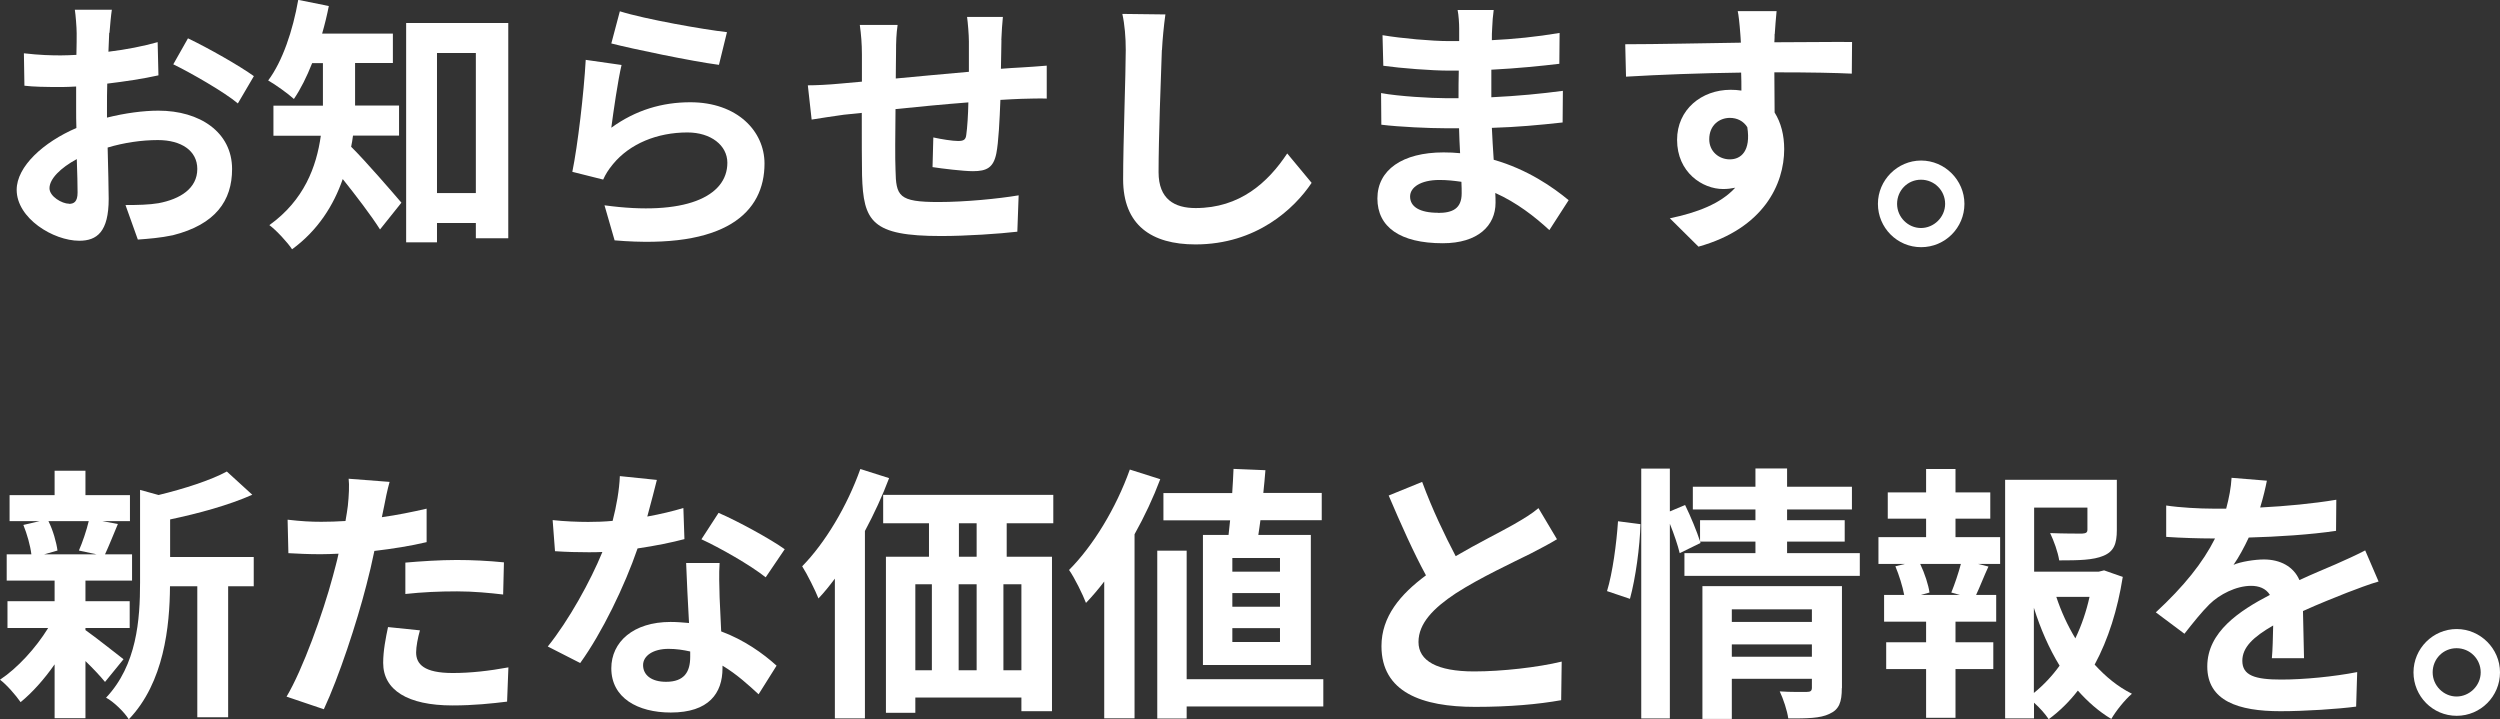 <?xml version="1.0" encoding="UTF-8"?><svg id="_レイヤー_2" xmlns="http://www.w3.org/2000/svg" viewBox="0 0 190.45 54.79"><rect x="0" y="0" width="190.45" height="54.79" fill="#333333" stroke="none"/><defs><style>.cls-1{fill:#fff;}</style></defs><g id="_レイヤー_2-2"><path class="cls-1" d="m8.32,2.49c-.02.45-.04.94-.06,1.45,1.35-.16,2.69-.43,3.75-.73l.06,2.53c-1.16.26-2.57.47-3.9.63-.02.61-.02,1.25-.02,1.84v.75c1.39-.35,2.79-.53,3.92-.53,3.14,0,5.61,1.63,5.61,4.45,0,2.41-1.26,4.22-4.51,5.04-.94.2-1.84.27-2.67.33l-.94-2.63c.92,0,1.8-.02,2.51-.14,1.65-.31,2.96-1.12,2.96-2.61,0-1.39-1.22-2.2-3-2.2-1.26,0-2.59.2-3.83.57.04,1.61.08,3.2.08,3.9,0,2.53-.9,3.2-2.24,3.2-1.98,0-4.77-1.71-4.77-3.88,0-1.78,2.04-3.63,4.55-4.71-.02-.49-.02-.98-.02-1.45v-1.71c-.39.02-.75.04-1.08.04-1.37,0-2.16-.02-2.86-.1l-.04-2.47c1.2.14,2.08.16,2.82.16.37,0,.78-.02,1.18-.04.02-.71.02-1.31.02-1.65,0-.43-.08-1.43-.14-1.79h2.82c-.06.37-.14,1.24-.18,1.77Zm-3.06,13.04c.37,0,.65-.16.65-.86,0-.51-.02-1.45-.06-2.55-1.24.67-2.08,1.51-2.08,2.22,0,.63.96,1.18,1.49,1.18Zm14.08-9.73l-1.22,2.08c-.98-.84-3.65-2.37-4.92-2.98l1.12-1.98c1.57.75,3.94,2.1,5.02,2.88Z"/><path class="cls-1" d="m26.89,10.34c-.04.29-.08.57-.14.84,1.06,1.04,3.26,3.59,3.83,4.26l-1.63,2.04c-.67-1.06-1.84-2.59-2.84-3.84-.69,2-1.9,3.92-3.86,5.35-.33-.51-1.22-1.47-1.73-1.84,2.65-1.9,3.59-4.45,3.92-6.81h-3.61v-2.29h3.77v-3.24h-.82c-.41,1.04-.88,1.98-1.39,2.73-.45-.41-1.41-1.1-1.96-1.41,1.1-1.47,1.88-3.81,2.29-6.14l2.33.47c-.14.71-.31,1.41-.51,2.1h5.39v2.24h-2.88v3.24h3.35v2.29h-3.51ZM38.72,1.75v16.4h-2.47v-1.16h-2.96v1.47h-2.35V1.75h7.77Zm-2.47,12.96V4.04h-2.96v10.67h2.96Z"/><path class="cls-1" d="m46.57,9.73c1.86-1.35,3.88-1.94,6.02-1.94,3.57,0,5.65,2.2,5.65,4.67,0,3.71-2.94,6.57-11.42,5.85l-.77-2.67c6.12.84,9.36-.65,9.36-3.24,0-1.33-1.26-2.31-3.04-2.31-2.31,0-4.39.86-5.67,2.41-.37.45-.57.78-.75,1.18l-2.35-.59c.41-2,.88-6,1.02-8.53l2.73.39c-.27,1.12-.63,3.61-.78,4.77Zm8.81-7.28l-.61,2.49c-2.06-.27-6.61-1.22-8.2-1.63l.65-2.45c1.94.61,6.39,1.39,8.16,1.59Z"/><path class="cls-1" d="m76.29,3.04c-.02.8-.02,1.53-.04,2.2.55-.04,1.06-.08,1.53-.1.57-.04,1.37-.08,1.96-.14v2.51c-.35-.02-1.43,0-1.96.02-.45.02-.98.04-1.57.08-.06,1.55-.14,3.22-.31,4.08-.22,1.08-.73,1.35-1.78,1.35-.73,0-2.37-.2-3.08-.31l.06-2.26c.63.14,1.47.27,1.88.27s.59-.08.63-.47c.08-.55.14-1.49.16-2.47-1.82.14-3.81.33-5.55.51-.02,1.88-.04,3.75,0,4.63.04,2,.22,2.45,3.28,2.45,2,0,4.57-.25,6.1-.51l-.1,2.77c-1.37.16-3.88.33-5.81.33-5.28,0-5.92-1.1-6.02-4.63-.02-.88-.02-2.86-.02-4.75-.55.06-1.02.1-1.37.14-.65.08-1.92.29-2.45.37l-.29-2.61c.59,0,1.53-.04,2.57-.14.37-.04.9-.08,1.55-.14v-2.06c0-.84-.06-1.53-.16-2.26h2.88c-.1.69-.12,1.27-.12,2.12,0,.47-.02,1.16-.02,1.96,1.73-.16,3.71-.35,5.57-.51v-2.3c0-.51-.08-1.47-.14-1.88h2.73c-.04.33-.1,1.22-.12,1.77Z"/><path class="cls-1" d="m88.51,3.82c-.08,2.2-.25,6.77-.25,9.3,0,2.06,1.22,2.73,2.82,2.73,3.37,0,5.51-1.94,6.98-4.16l1.86,2.24c-1.31,1.96-4.2,4.69-8.85,4.69-3.35,0-5.51-1.47-5.51-4.96,0-2.73.2-8.1.2-9.85,0-.96-.08-1.94-.26-2.75l3.28.04c-.12.86-.22,1.9-.26,2.71Z"/><path class="cls-1" d="m113.67,2.22c-.02.2-.02.51-.02.84,1.67-.08,3.37-.25,5.16-.55l-.02,2.35c-1.35.16-3.2.35-5.18.45v2.1c2.06-.1,3.79-.27,5.45-.49l-.02,2.41c-1.84.2-3.43.35-5.39.41.04.78.08,1.61.14,2.43,2.57.73,4.53,2.1,5.71,3.08l-1.47,2.28c-1.1-1.02-2.49-2.1-4.12-2.83.02.29.02.53.02.75,0,1.73-1.33,3.08-4.02,3.08-3.26,0-4.98-1.24-4.98-3.41s1.9-3.51,5.04-3.51c.43,0,.86.02,1.26.06-.04-.63-.06-1.29-.08-1.9h-1.06c-1.18,0-3.51-.1-4.86-.27l-.02-2.41c1.33.25,3.84.39,4.92.39h.98c0-.67,0-1.41.02-2.1h-.75c-1.29,0-3.65-.18-5-.37l-.06-2.33c1.47.25,3.79.45,5.04.45h.8v-.96c0-.39-.04-1.02-.12-1.41h2.75c-.06.41-.1.92-.12,1.45Zm-4.12,14c1.08,0,1.8-.31,1.8-1.49,0-.22,0-.51-.02-.88-.55-.08-1.1-.14-1.67-.14-1.45,0-2.24.57-2.24,1.26,0,.78.73,1.24,2.14,1.24Z"/><path class="cls-1" d="m135.19,2.59c0,.16,0,.39-.02.63,2.06,0,4.86-.04,5.92-.02l-.02,2.41c-1.22-.06-3.12-.1-5.9-.1,0,1.04.02,2.16.02,3.06.49.78.73,1.73.73,2.79,0,2.65-1.55,6.04-6.53,7.43l-2.18-2.16c2.06-.43,3.86-1.1,4.98-2.33-.29.06-.59.1-.92.1-1.57,0-3.51-1.26-3.51-3.75,0-2.3,1.86-3.81,4.08-3.81.29,0,.55.02.82.06,0-.45,0-.92-.02-1.37-3.08.04-6.26.16-8.77.31l-.06-2.47c2.33,0,6.04-.08,8.81-.12-.02-.27-.02-.47-.04-.63-.06-.84-.14-1.53-.2-1.77h2.96c-.04.33-.12,1.43-.14,1.75Zm-3.41,9.55c.86,0,1.61-.65,1.33-2.45-.29-.47-.78-.71-1.33-.71-.79,0-1.57.55-1.57,1.63,0,.94.75,1.53,1.57,1.53Z"/><path class="cls-1" d="m149.65,15.53c0,1.82-1.47,3.3-3.3,3.3s-3.29-1.49-3.29-3.3,1.49-3.3,3.29-3.3,3.3,1.49,3.3,3.3Zm-1.47,0c0-1.02-.82-1.84-1.84-1.84s-1.82.82-1.82,1.84.84,1.84,1.82,1.84,1.84-.82,1.84-1.84Z"/><path class="cls-1" d="m6.51,48c.73.51,2.43,1.86,2.9,2.22l-1.41,1.73c-.33-.41-.9-1.02-1.49-1.59v4.35h-2.35v-4.1c-.79,1.14-1.71,2.16-2.59,2.88-.37-.53-1.06-1.33-1.57-1.71,1.33-.88,2.73-2.41,3.67-3.94H.57v-2.04h3.59v-1.57H.51v-2h1.88c-.08-.67-.33-1.55-.61-2.24l1.24-.29H.73v-1.98h3.43v-1.86h2.35v1.86h3.39v1.98h-2.1l1.18.22c-.37.88-.69,1.69-.98,2.31h2.06v2h-3.55v1.57h3.37v2.04h-3.37v.16Zm-2.82-8.3c.35.69.61,1.63.69,2.24l-1.02.29h4l-1.35-.29c.27-.61.59-1.55.75-2.24h-3.08Zm15.63,4.96h-1.94v9.98h-2.35v-9.98h-2.08c-.02,3.04-.45,7.34-3.14,10.14-.31-.53-1.18-1.37-1.73-1.65,2.35-2.49,2.59-5.96,2.59-8.77v-7.06l1.41.39c1.94-.47,3.96-1.12,5.2-1.79l1.94,1.77c-1.8.8-4.12,1.43-6.26,1.88v2.86h6.37v2.24Z"/><path class="cls-1" d="m29.25,38.62c-.04.22-.1.49-.16.78,1.14-.16,2.29-.39,3.41-.65v2.55c-1.22.29-2.61.51-3.98.67-.18.88-.39,1.78-.61,2.61-.73,2.86-2.1,7.02-3.24,9.45l-2.84-.96c1.22-2.04,2.77-6.33,3.53-9.18.14-.55.31-1.12.43-1.71-.47.02-.92.04-1.35.04-.98,0-1.75-.04-2.47-.08l-.06-2.55c1.04.12,1.73.16,2.57.16.59,0,1.2-.02,1.84-.06.08-.45.14-.84.18-1.16.08-.75.12-1.59.06-2.06l3.12.24c-.16.55-.35,1.47-.43,1.92Zm2.45,11.08c0,.9.61,1.57,2.79,1.57,1.37,0,2.77-.16,4.24-.43l-.1,2.61c-1.14.14-2.53.29-4.16.29-3.43,0-5.28-1.18-5.28-3.24,0-.94.2-1.92.37-2.73l2.43.25c-.16.57-.29,1.24-.29,1.69Zm3.1-7.04c1.16,0,2.39.06,3.59.18l-.06,2.45c-1.02-.12-2.26-.24-3.51-.24-1.39,0-2.65.06-3.94.2v-2.39c1.14-.1,2.61-.2,3.92-.2Z"/><path class="cls-1" d="m49.31,39.35c1-.18,1.96-.41,2.75-.65l.08,2.37c-.94.25-2.2.51-3.57.71-.98,2.86-2.71,6.43-4.37,8.73l-2.47-1.26c1.61-2,3.26-5,4.16-7.2-.37.02-.71.02-1.06.02-.84,0-1.67-.02-2.55-.08l-.18-2.37c.88.1,1.96.14,2.71.14.61,0,1.22-.02,1.86-.08.29-1.12.51-2.35.55-3.41l2.82.29c-.16.65-.43,1.69-.73,2.79Zm5.51,6.16c.02.59.08,1.57.12,2.59,1.75.65,3.18,1.67,4.22,2.61l-1.37,2.18c-.71-.65-1.63-1.51-2.75-2.18v.2c0,1.9-1.04,3.37-3.94,3.37-2.53,0-4.53-1.12-4.53-3.37,0-2,1.67-3.53,4.51-3.53.49,0,.94.04,1.41.08-.08-1.51-.18-3.33-.22-4.57h2.55c-.06.86-.02,1.71,0,2.61Zm-4.08,6.43c1.41,0,1.84-.78,1.84-1.9v-.41c-.53-.12-1.08-.2-1.65-.2-1.18,0-1.94.53-1.94,1.24,0,.75.63,1.27,1.75,1.27Zm2.69-10.85l1.31-2.02c1.47.63,4,2.02,5.04,2.77l-1.45,2.14c-1.18-.94-3.51-2.26-4.9-2.9Z"/><path class="cls-1" d="m67.73,36.43c-.51,1.35-1.14,2.71-1.84,4.02v14.28h-2.29v-10.65c-.41.55-.82,1.06-1.25,1.51-.22-.57-.86-1.86-1.24-2.45,1.75-1.78,3.43-4.59,4.43-7.41l2.18.69Zm8.96,3.43v2.55h3.45v11.77h-2.33v-1.04h-8.08v1.16h-2.24v-11.89h3.28v-2.55h-3.49v-2.16h12.96v2.16h-3.55Zm-6.96,11.2h1.26v-6.55h-1.26v6.55Zm3.3-6.55v6.55h1.37v-6.55h-1.37Zm1.37-4.65h-1.35v2.55h1.35v-2.55Zm3.41,4.65h-1.37v6.55h1.37v-6.55Z"/><path class="cls-1" d="m88.39,36.5c-.53,1.41-1.2,2.84-1.96,4.2v14.02h-2.31v-10.42c-.45.59-.92,1.14-1.39,1.63-.22-.59-.88-1.94-1.29-2.51,1.84-1.84,3.59-4.73,4.63-7.65l2.3.73Zm12.42,17.32h-10.41v.92h-2.24v-12.79h2.24v9.79h10.41v2.08Zm-7.22-13.06c.04-.35.08-.74.12-1.12h-5.08v-2.08h5.24c.04-.63.08-1.27.1-1.84l2.43.1c-.04.55-.1,1.14-.16,1.73h4.45v2.08h-4.67c-.06.39-.1.77-.16,1.12h4v9.91h-8.22v-9.91h1.96Zm3.92,1.75h-3.63v1.04h3.63v-1.04Zm0,2.67h-3.63v1.04h3.63v-1.04Zm0,2.67h-3.63v1.06h3.63v-1.06Z"/><path class="cls-1" d="m110.89,42.37c1.67-.98,3.45-1.86,4.41-2.41.78-.45,1.37-.8,1.9-1.25l1.41,2.37c-.61.37-1.27.71-2.02,1.1-1.26.63-3.83,1.82-5.69,3.02-1.69,1.12-2.84,2.28-2.84,3.71s1.41,2.24,4.24,2.24c2.1,0,4.86-.31,6.67-.75l-.04,2.94c-1.73.31-3.9.51-6.55.51-4.06,0-7.14-1.12-7.14-4.63,0-2.24,1.43-3.94,3.39-5.39-.94-1.73-1.92-3.92-2.84-6.08l2.55-1.04c.78,2.12,1.73,4.08,2.55,5.65Z"/><path class="cls-1" d="m122.42,45.04c.43-1.39.73-3.67.84-5.33l1.71.22c-.04,1.69-.37,4.12-.8,5.69l-1.75-.59Zm19.26-2.9v1.73h-13.36v-1.73h5.41v-.88h-4.22l.04.1-1.59.78c-.14-.59-.43-1.45-.75-2.24v14.83h-2.18v-19.03h2.18v3.26l1.16-.49c.43.88.9,2.02,1.14,2.77v-1.61h4.22v-.82h-4.77v-1.73h4.77v-1.39h2.41v1.39h4.94v1.73h-4.94v.82h4.39v1.63h-4.39v.88h5.55Zm-1.37,10.28c0,1.06-.2,1.63-.94,1.96-.71.35-1.73.35-3.14.35-.08-.59-.37-1.47-.65-2.06.84.06,1.79.04,2.06.04.29,0,.39-.08.39-.33v-.67h-6.1v3.06h-2.24v-10.12h10.63v7.77Zm-8.38-6v.96h6.1v-.96h-6.1Zm6.1,3.61v-.94h-6.1v.94h6.1Z"/><path class="cls-1" d="m148.96,40.92h3.41v2.04h-1.69l.8.2c-.35.75-.65,1.55-.94,2.16h1.53v2.04h-3.1v1.57h2.88v2.04h-2.88v3.71h-2.24v-3.71h-3.04v-2.04h3.04v-1.57h-3.2v-2.04h1.53c-.12-.65-.39-1.51-.67-2.18l.73-.18h-2.02v-2.04h3.63v-1.41h-2.92v-2h2.92v-1.78h2.24v1.78h2.65v2h-2.65v1.41Zm-.31,4.22c.25-.61.55-1.49.73-2.18h-3.1c.35.73.63,1.61.71,2.18l-.65.18h2.96l-.65-.18Zm13.06-1.18c-.39,2.47-1.1,4.75-2.14,6.67.84.92,1.77,1.69,2.84,2.22-.53.45-1.22,1.31-1.57,1.92-.96-.57-1.79-1.31-2.55-2.16-.65.84-1.39,1.57-2.22,2.18-.27-.41-.69-.88-1.12-1.26v1.2h-2.2v-18.18h8.51v3.83c0,1.04-.22,1.63-1.02,1.96-.78.33-1.88.35-3.37.35-.1-.65-.41-1.49-.69-2.08,1,.04,2.12.04,2.43.04.31-.02.41-.08.41-.31v-1.67h-4.06v4.88h4.92l.41-.1,1.45.51Zm-6.77,8.83c.73-.59,1.39-1.29,1.96-2.08-.8-1.31-1.45-2.79-1.96-4.41v6.49Zm1.71-7.32c.37,1.12.86,2.18,1.45,3.16.47-.98.84-2.06,1.08-3.16h-2.53Z"/><path class="cls-1" d="m172.21,38.66c1.94-.1,3.98-.29,5.77-.59l-.02,2.37c-1.94.29-4.45.45-6.65.51-.35.75-.75,1.49-1.16,2.08.53-.24,1.63-.41,2.31-.41,1.24,0,2.26.53,2.71,1.57,1.06-.49,1.92-.84,2.75-1.2.79-.35,1.51-.67,2.26-1.06l1.02,2.37c-.65.18-1.73.59-2.43.86-.92.37-2.08.82-3.33,1.39.02,1.14.06,2.65.08,3.59h-2.45c.06-.61.08-1.59.1-2.49-1.53.88-2.35,1.67-2.35,2.69,0,1.12.96,1.43,2.96,1.43,1.73,0,4-.22,5.79-.57l-.08,2.63c-1.35.18-3.86.35-5.77.35-3.2,0-5.57-.78-5.57-3.41s2.45-4.24,4.77-5.45c-.31-.51-.86-.69-1.43-.69-1.14,0-2.41.65-3.18,1.41-.61.61-1.2,1.35-1.9,2.24l-2.18-1.63c2.14-1.98,3.59-3.79,4.51-5.63h-.27c-.84,0-2.33-.04-3.45-.12v-2.39c1.04.16,2.55.24,3.59.24h.98c.22-.82.37-1.61.41-2.35l2.69.22c-.1.51-.25,1.18-.51,2.04Z"/><path class="cls-1" d="m190.45,51.22c0,1.82-1.47,3.31-3.3,3.31s-3.29-1.49-3.29-3.31,1.49-3.3,3.29-3.3,3.3,1.49,3.3,3.3Zm-1.47,0c0-1.02-.82-1.84-1.84-1.84s-1.82.82-1.82,1.84.84,1.84,1.82,1.84,1.84-.82,1.84-1.84Z"/></g></svg>
